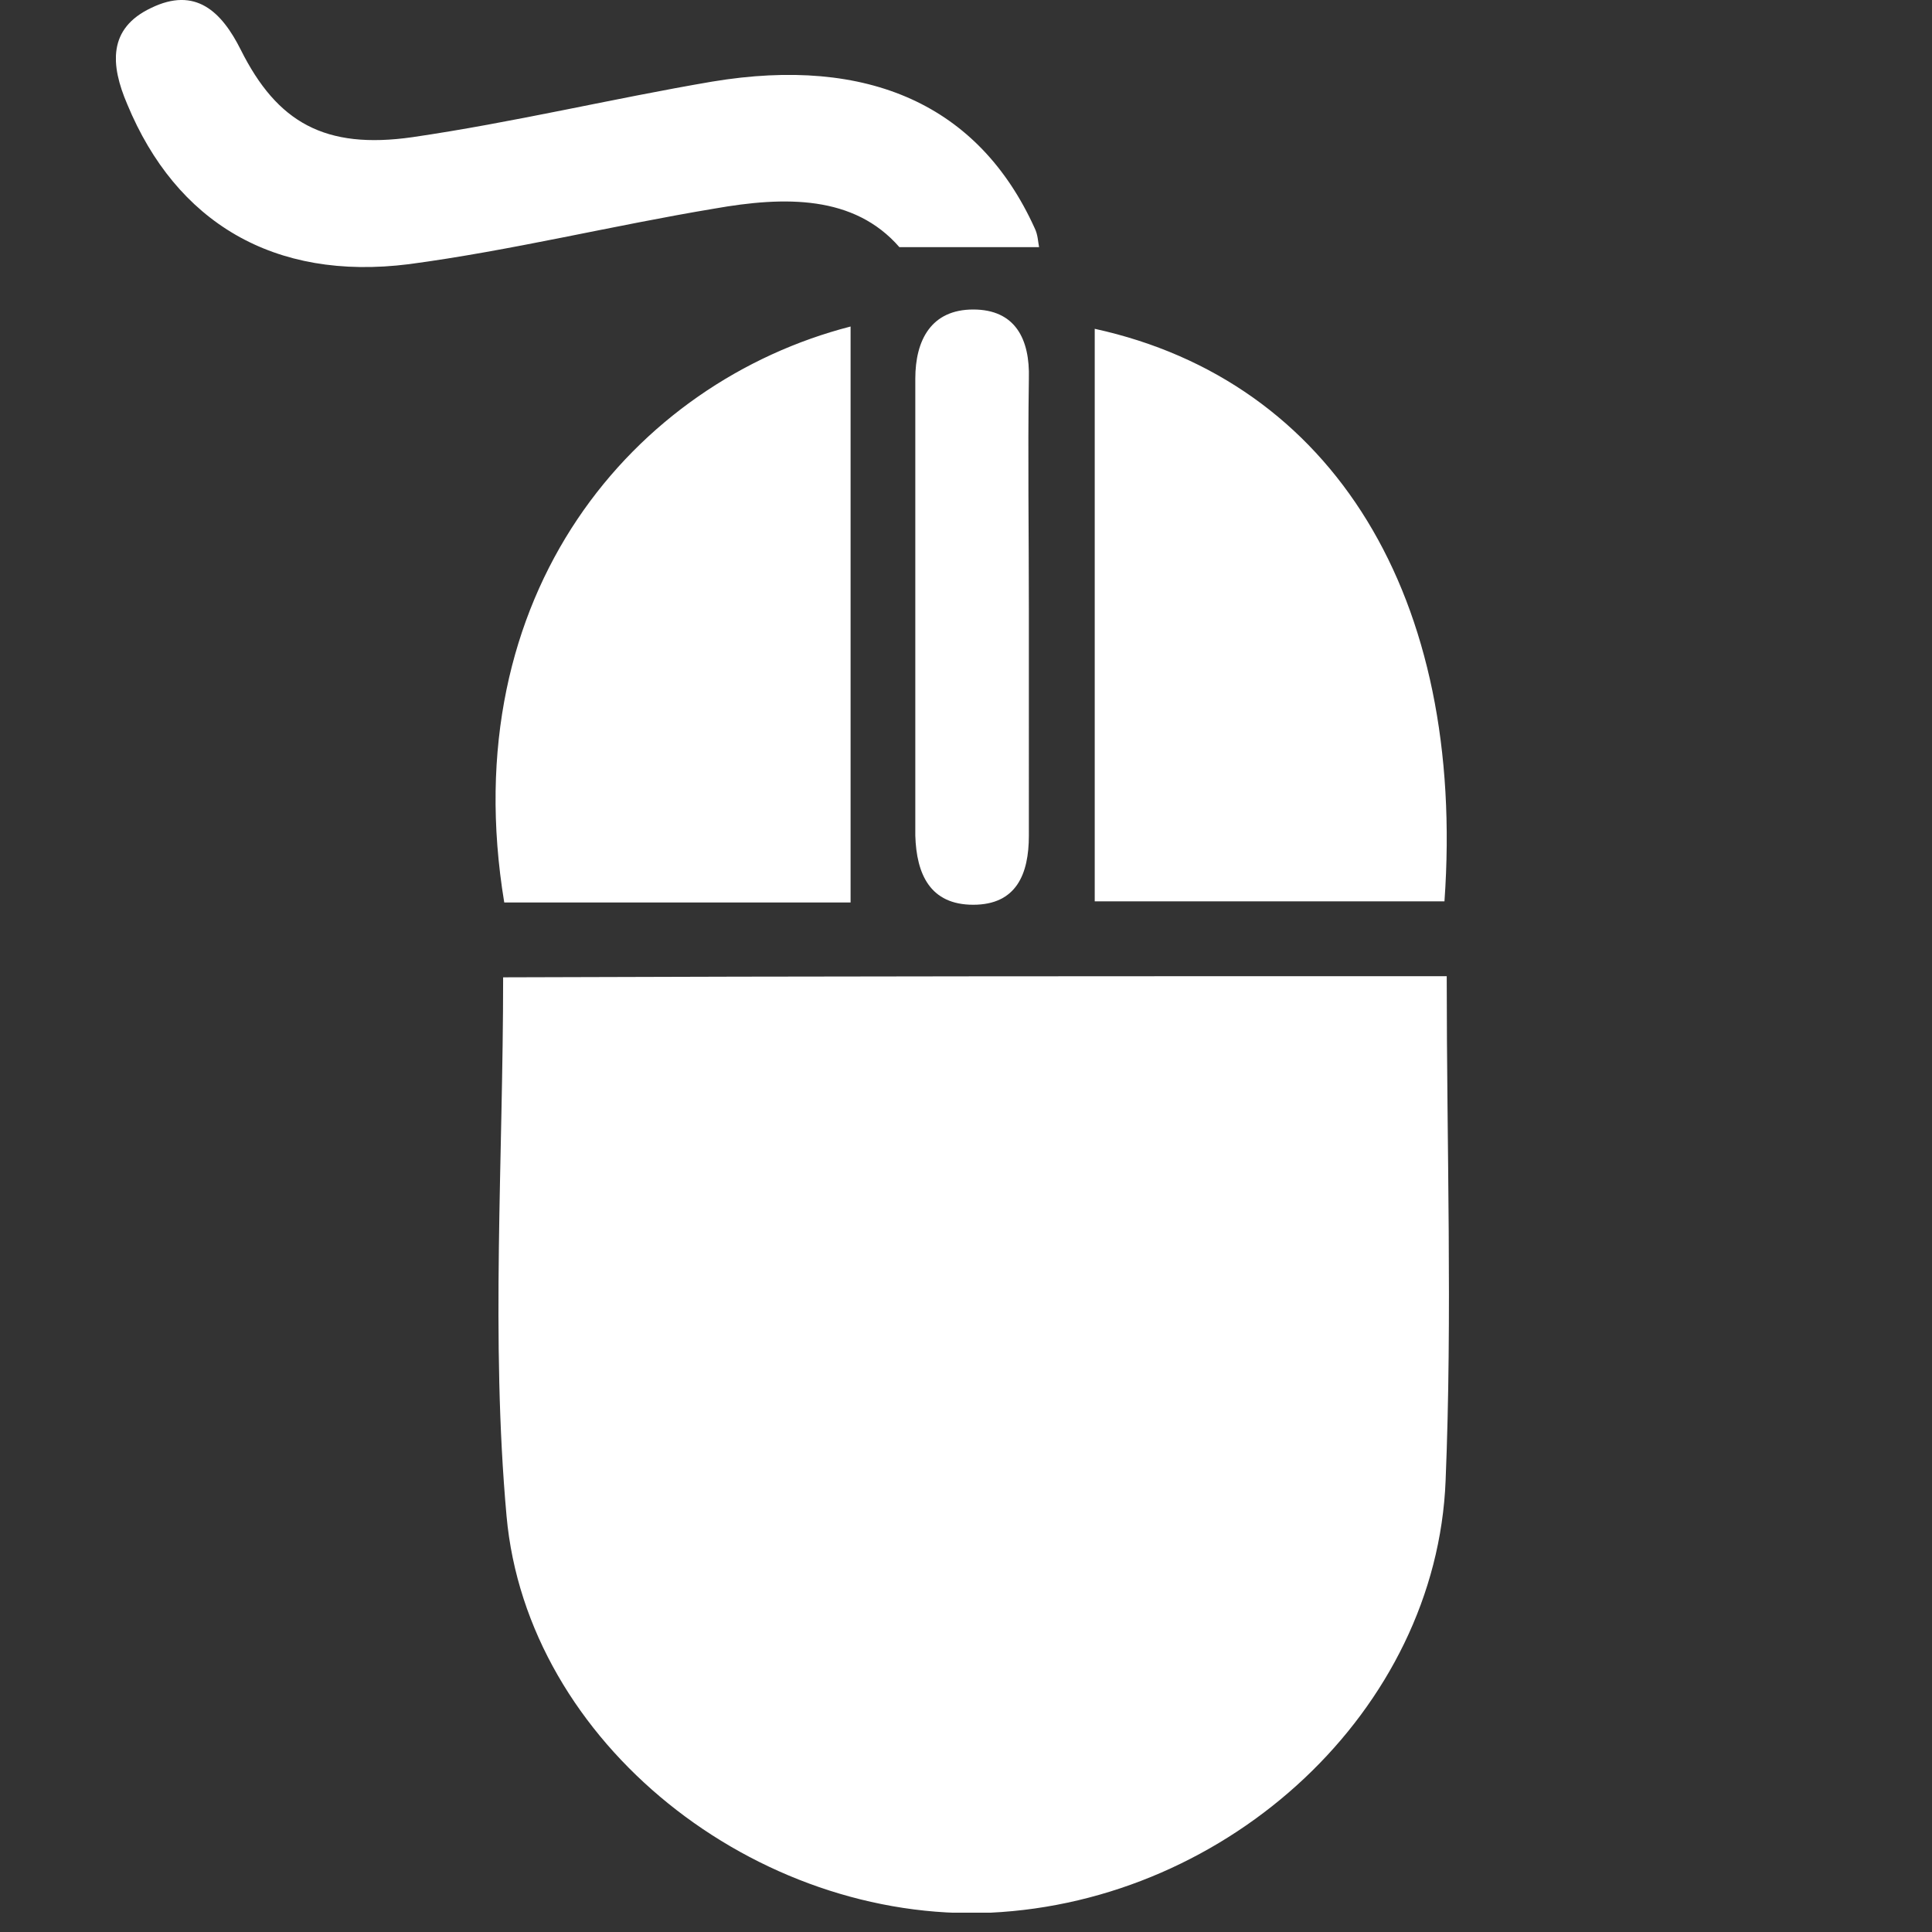 <svg viewBox="0 0 100 100" fill="none" xmlns="http://www.w3.org/2000/svg"><rect x="0" y="0" width="100" height="100" fill="#333333" stroke="none"/><g clip-path="url(#clip0)" fill="#fff"><path d="M74.882 50.527c0 8.92.294 17.547-.058 26.114-.47 11.855-11.167 21.772-23.569 22.36-12.107.527-23.979-8.745-25.037-20.54-.823-9.155-.176-18.486-.176-27.875 16.162-.059 32.384-.059 48.84-.059zM56.663 17.019c12.342 2.699 19.219 13.908 18.102 29.635H56.663V17.019zm-12.637-.118v29.812H26.1C23.456 30.692 32.86 19.777 44.026 16.9zm9.757-4.108h-7.23c-2.35-2.7-5.935-2.64-9.58-1.995-5.289.88-10.52 2.171-15.81 2.876-6.993.88-12.048-2.172-14.575-8.275-.882-2.054-1-3.932 1.234-4.988 2.292-1.115 3.644.176 4.643 2.171 1.88 3.756 4.35 5.164 8.875 4.519 5.23-.763 10.344-1.995 15.516-2.876 8.11-1.35 13.812 1.233 16.692 7.57.176.353.176.705.235.998zm-.529 18.779V43.25c0 1.995-.647 3.58-2.88 3.58-2.233 0-2.939-1.585-2.998-3.58V19.6c0-1.995.823-3.58 2.998-3.58 2.174 0 2.939 1.527 2.88 3.58-.059 3.991 0 7.981 0 11.972z"/></g><defs><clipPath id="clip0"><path fill="#fff" transform="translate(6)" d="M0 0h69v99H0z"/></clipPath></defs></svg>